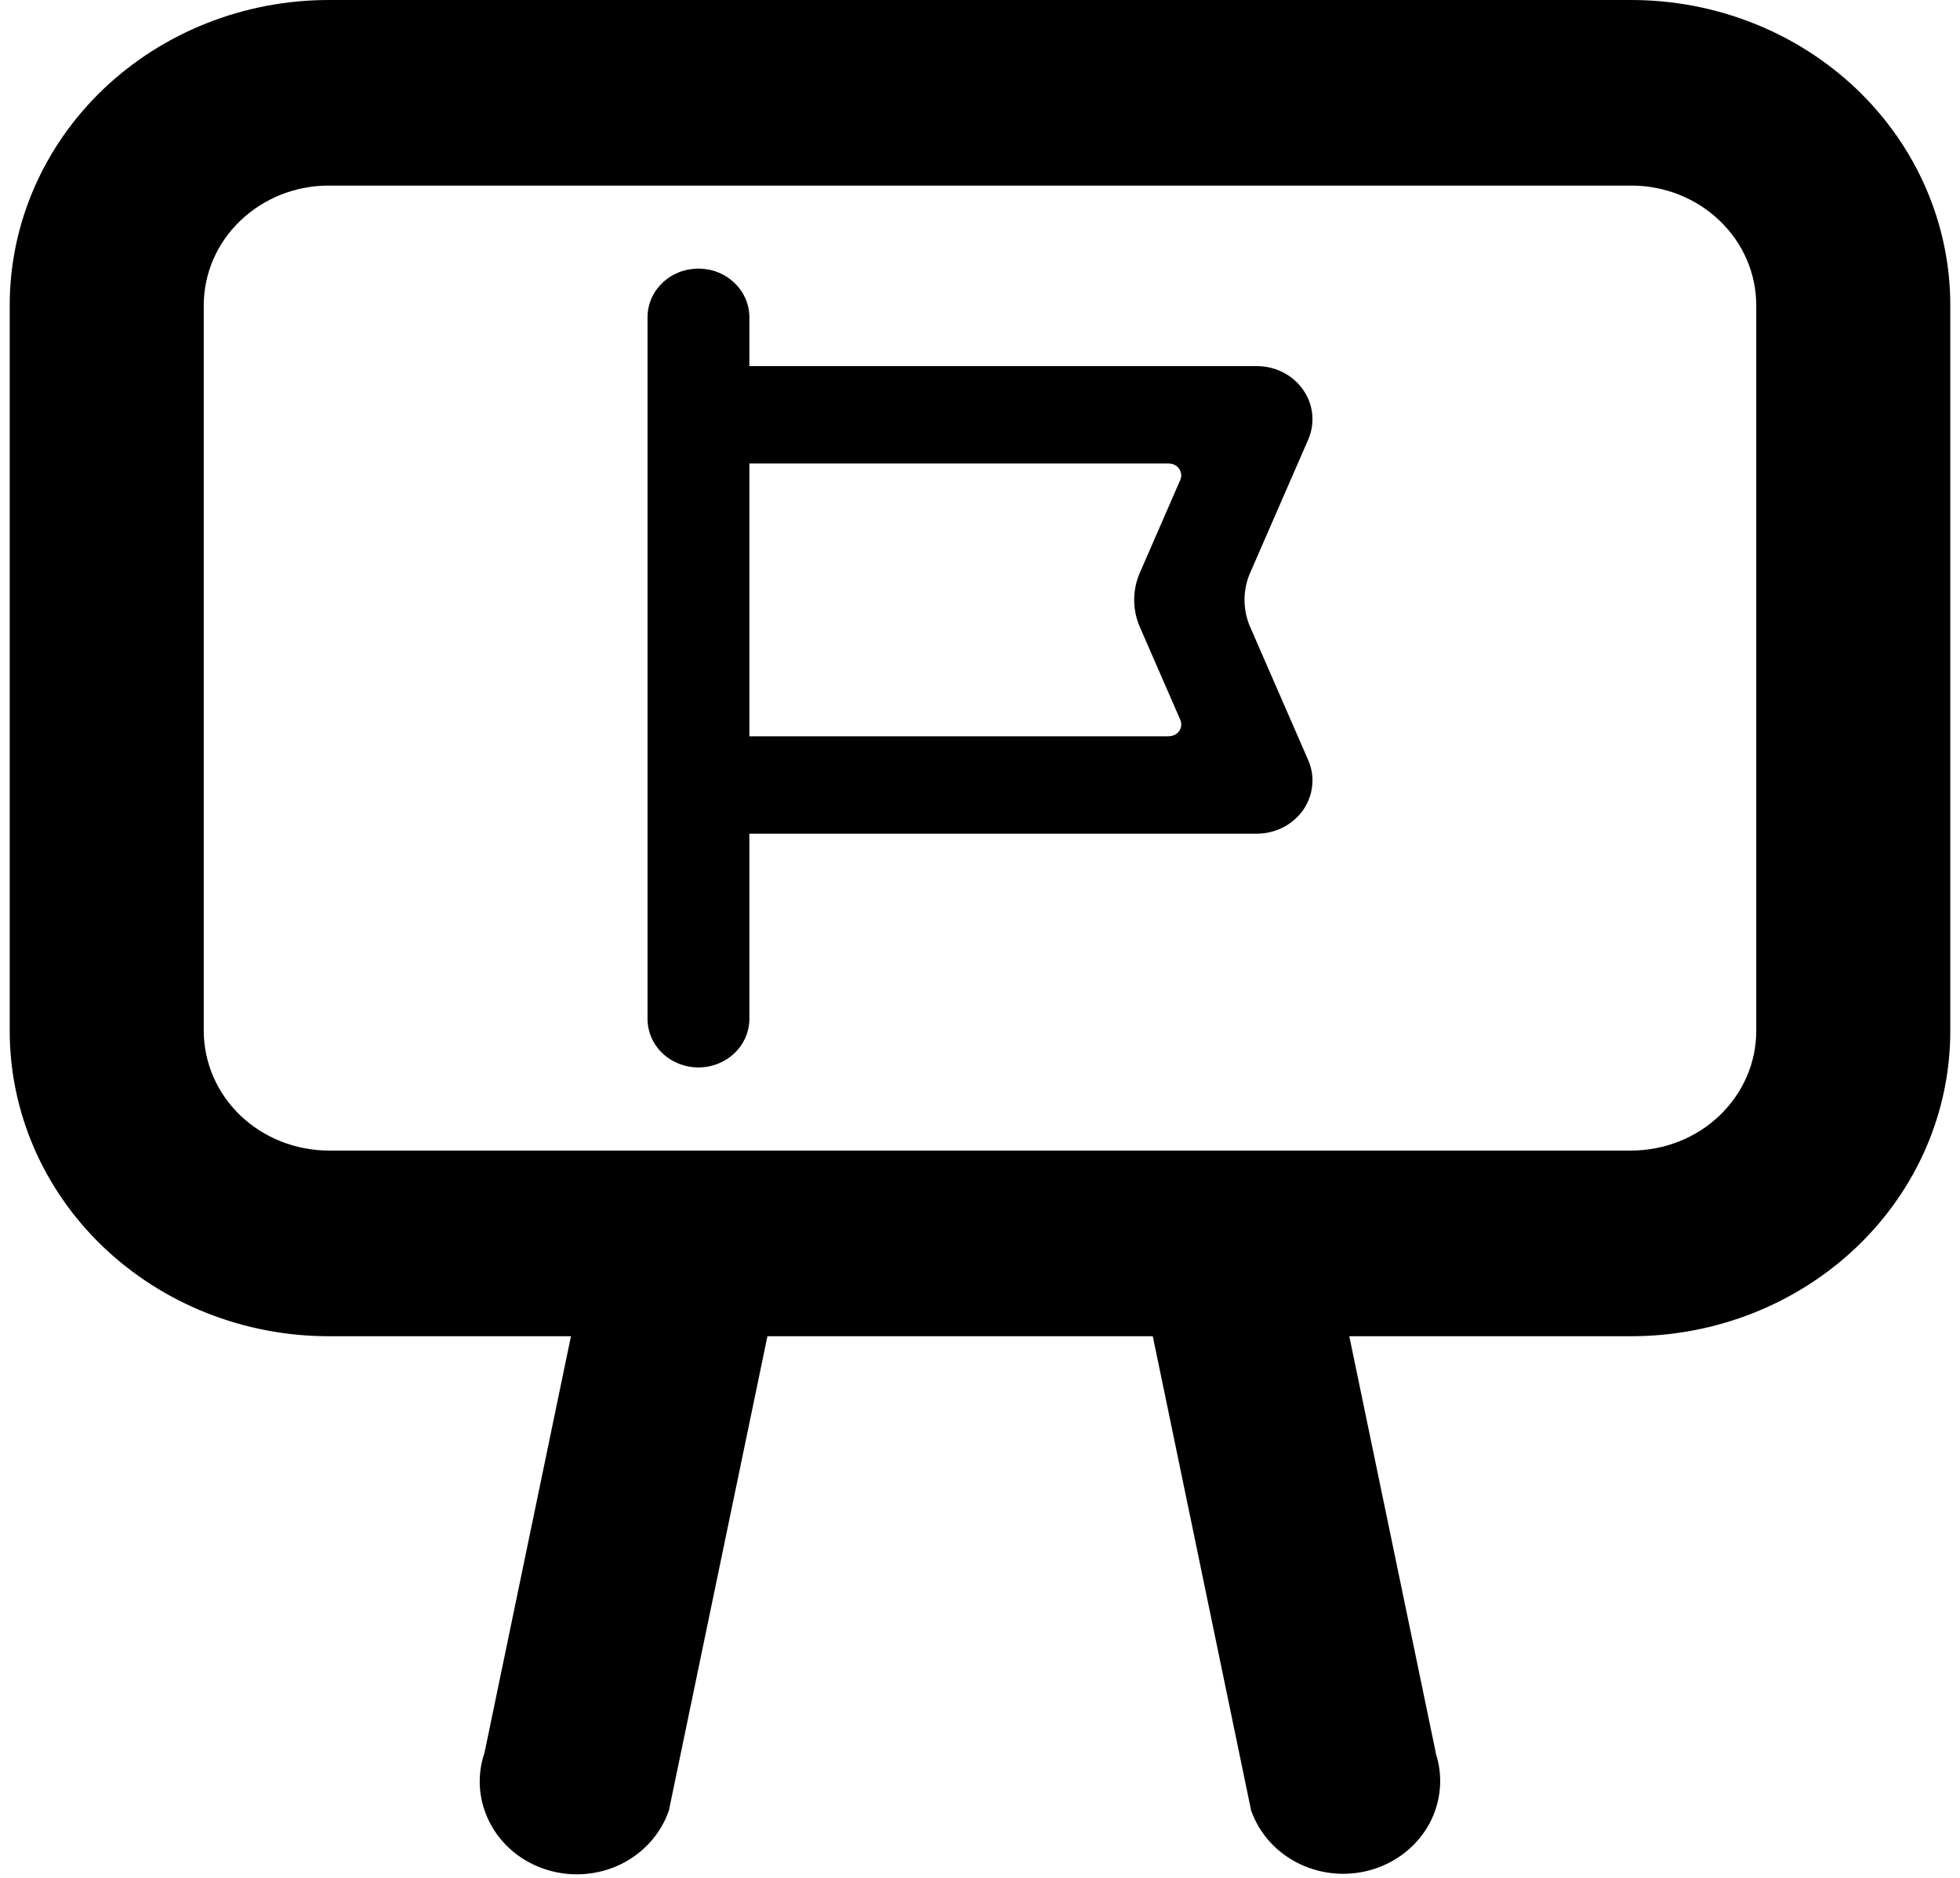 <svg width="24" height="23" viewBox="0 0 24 23" fill="none" xmlns="http://www.w3.org/2000/svg">
<path d="M15.308 7.016L16.018 5.386C16.062 5.287 16.078 5.179 16.068 5.072C16.057 4.965 16.019 4.863 15.956 4.774C15.894 4.684 15.81 4.611 15.711 4.561C15.612 4.51 15.502 4.484 15.389 4.484H9.176V3.886C9.176 3.808 9.16 3.73 9.129 3.658C9.097 3.586 9.051 3.52 8.993 3.465C8.935 3.409 8.867 3.365 8.791 3.335C8.715 3.305 8.634 3.29 8.552 3.29V3.29C8.47 3.29 8.389 3.305 8.313 3.335C8.238 3.365 8.169 3.409 8.111 3.465C8.053 3.52 8.007 3.586 7.976 3.658C7.945 3.73 7.929 3.808 7.929 3.886V3.886V12.478C7.929 12.636 7.994 12.788 8.111 12.9C8.228 13.011 8.387 13.074 8.552 13.074C8.718 13.074 8.876 13.011 8.993 12.9C9.11 12.788 9.176 12.636 9.176 12.478V10.211H15.389C15.502 10.211 15.612 10.184 15.711 10.134C15.81 10.083 15.894 10.01 15.957 9.921C16.019 9.831 16.057 9.729 16.068 9.622C16.079 9.515 16.062 9.407 16.018 9.308L15.308 7.679C15.262 7.574 15.239 7.461 15.239 7.347C15.239 7.233 15.262 7.121 15.308 7.016V7.016ZM14.313 9.018H9.176V5.677H14.313C14.333 5.677 14.353 5.681 14.371 5.688C14.389 5.695 14.406 5.706 14.42 5.72C14.434 5.733 14.445 5.749 14.453 5.767C14.46 5.784 14.464 5.803 14.464 5.822C14.464 5.841 14.46 5.859 14.453 5.877L13.957 7.016C13.911 7.121 13.888 7.233 13.888 7.347C13.888 7.461 13.911 7.574 13.957 7.679L14.453 8.817C14.46 8.835 14.464 8.853 14.464 8.872C14.465 8.891 14.461 8.91 14.453 8.928C14.446 8.945 14.435 8.961 14.421 8.975C14.407 8.988 14.39 8.999 14.372 9.006C14.353 9.013 14.333 9.017 14.313 9.017V9.018Z" fill="black"/>
<path d="M17.581 21.467L16.27 15.153C16.222 15.011 16.145 14.879 16.043 14.766C15.941 14.652 15.817 14.559 15.678 14.492C15.539 14.424 15.387 14.384 15.231 14.372C15.075 14.361 14.919 14.379 14.77 14.426V14.426C14.622 14.472 14.485 14.546 14.366 14.643C14.247 14.741 14.15 14.859 14.079 14.992C14.009 15.126 13.966 15.271 13.955 15.42C13.943 15.569 13.962 15.719 14.011 15.861L15.32 22.175C15.42 22.459 15.633 22.695 15.913 22.829C16.194 22.964 16.518 22.987 16.816 22.894C17.114 22.801 17.361 22.599 17.505 22.332C17.647 22.065 17.674 21.755 17.579 21.469L17.581 21.467Z" fill="black"/>
<path d="M5.933 21.467L7.243 15.153C7.291 15.011 7.368 14.879 7.47 14.766C7.572 14.652 7.696 14.559 7.835 14.492C7.974 14.424 8.126 14.384 8.282 14.372C8.438 14.361 8.594 14.379 8.743 14.426V14.426C8.891 14.472 9.028 14.546 9.147 14.643C9.266 14.741 9.363 14.859 9.434 14.992C9.504 15.126 9.547 15.271 9.558 15.42C9.57 15.569 9.551 15.719 9.502 15.861L8.191 22.173C8.093 22.46 7.88 22.697 7.6 22.834C7.319 22.97 6.992 22.994 6.693 22.9C6.393 22.807 6.145 22.603 6.003 22.334C5.86 22.065 5.835 21.753 5.933 21.467V21.467Z" fill="black"/>
<path d="M19.975 0H4.025C2.989 -7.13463e-09 1.996 0.394 1.263 1.094C0.531 1.795 0.119 2.745 0.119 3.736V12.628C0.119 13.119 0.22 13.605 0.416 14.058C0.612 14.512 0.9 14.924 1.263 15.271C1.626 15.618 2.056 15.893 2.53 16.081C3.004 16.269 3.512 16.366 4.025 16.366H19.975C21.011 16.366 22.004 15.972 22.737 15.271C23.47 14.57 23.881 13.62 23.881 12.629V3.736C23.881 2.745 23.469 1.795 22.737 1.094C22.004 0.394 21.011 -7.13463e-09 19.975 0V0ZM21.505 12.628C21.505 13.016 21.343 13.388 21.056 13.663C20.77 13.937 20.381 14.091 19.975 14.092H4.025C3.62 14.091 3.231 13.937 2.944 13.663C2.657 13.388 2.496 13.016 2.495 12.628V3.736C2.496 3.348 2.657 2.976 2.944 2.702C3.231 2.427 3.62 2.273 4.025 2.273H19.975C20.381 2.273 20.769 2.427 21.056 2.702C21.343 2.976 21.504 3.348 21.505 3.736V12.628Z" fill="black"/>
</svg>

